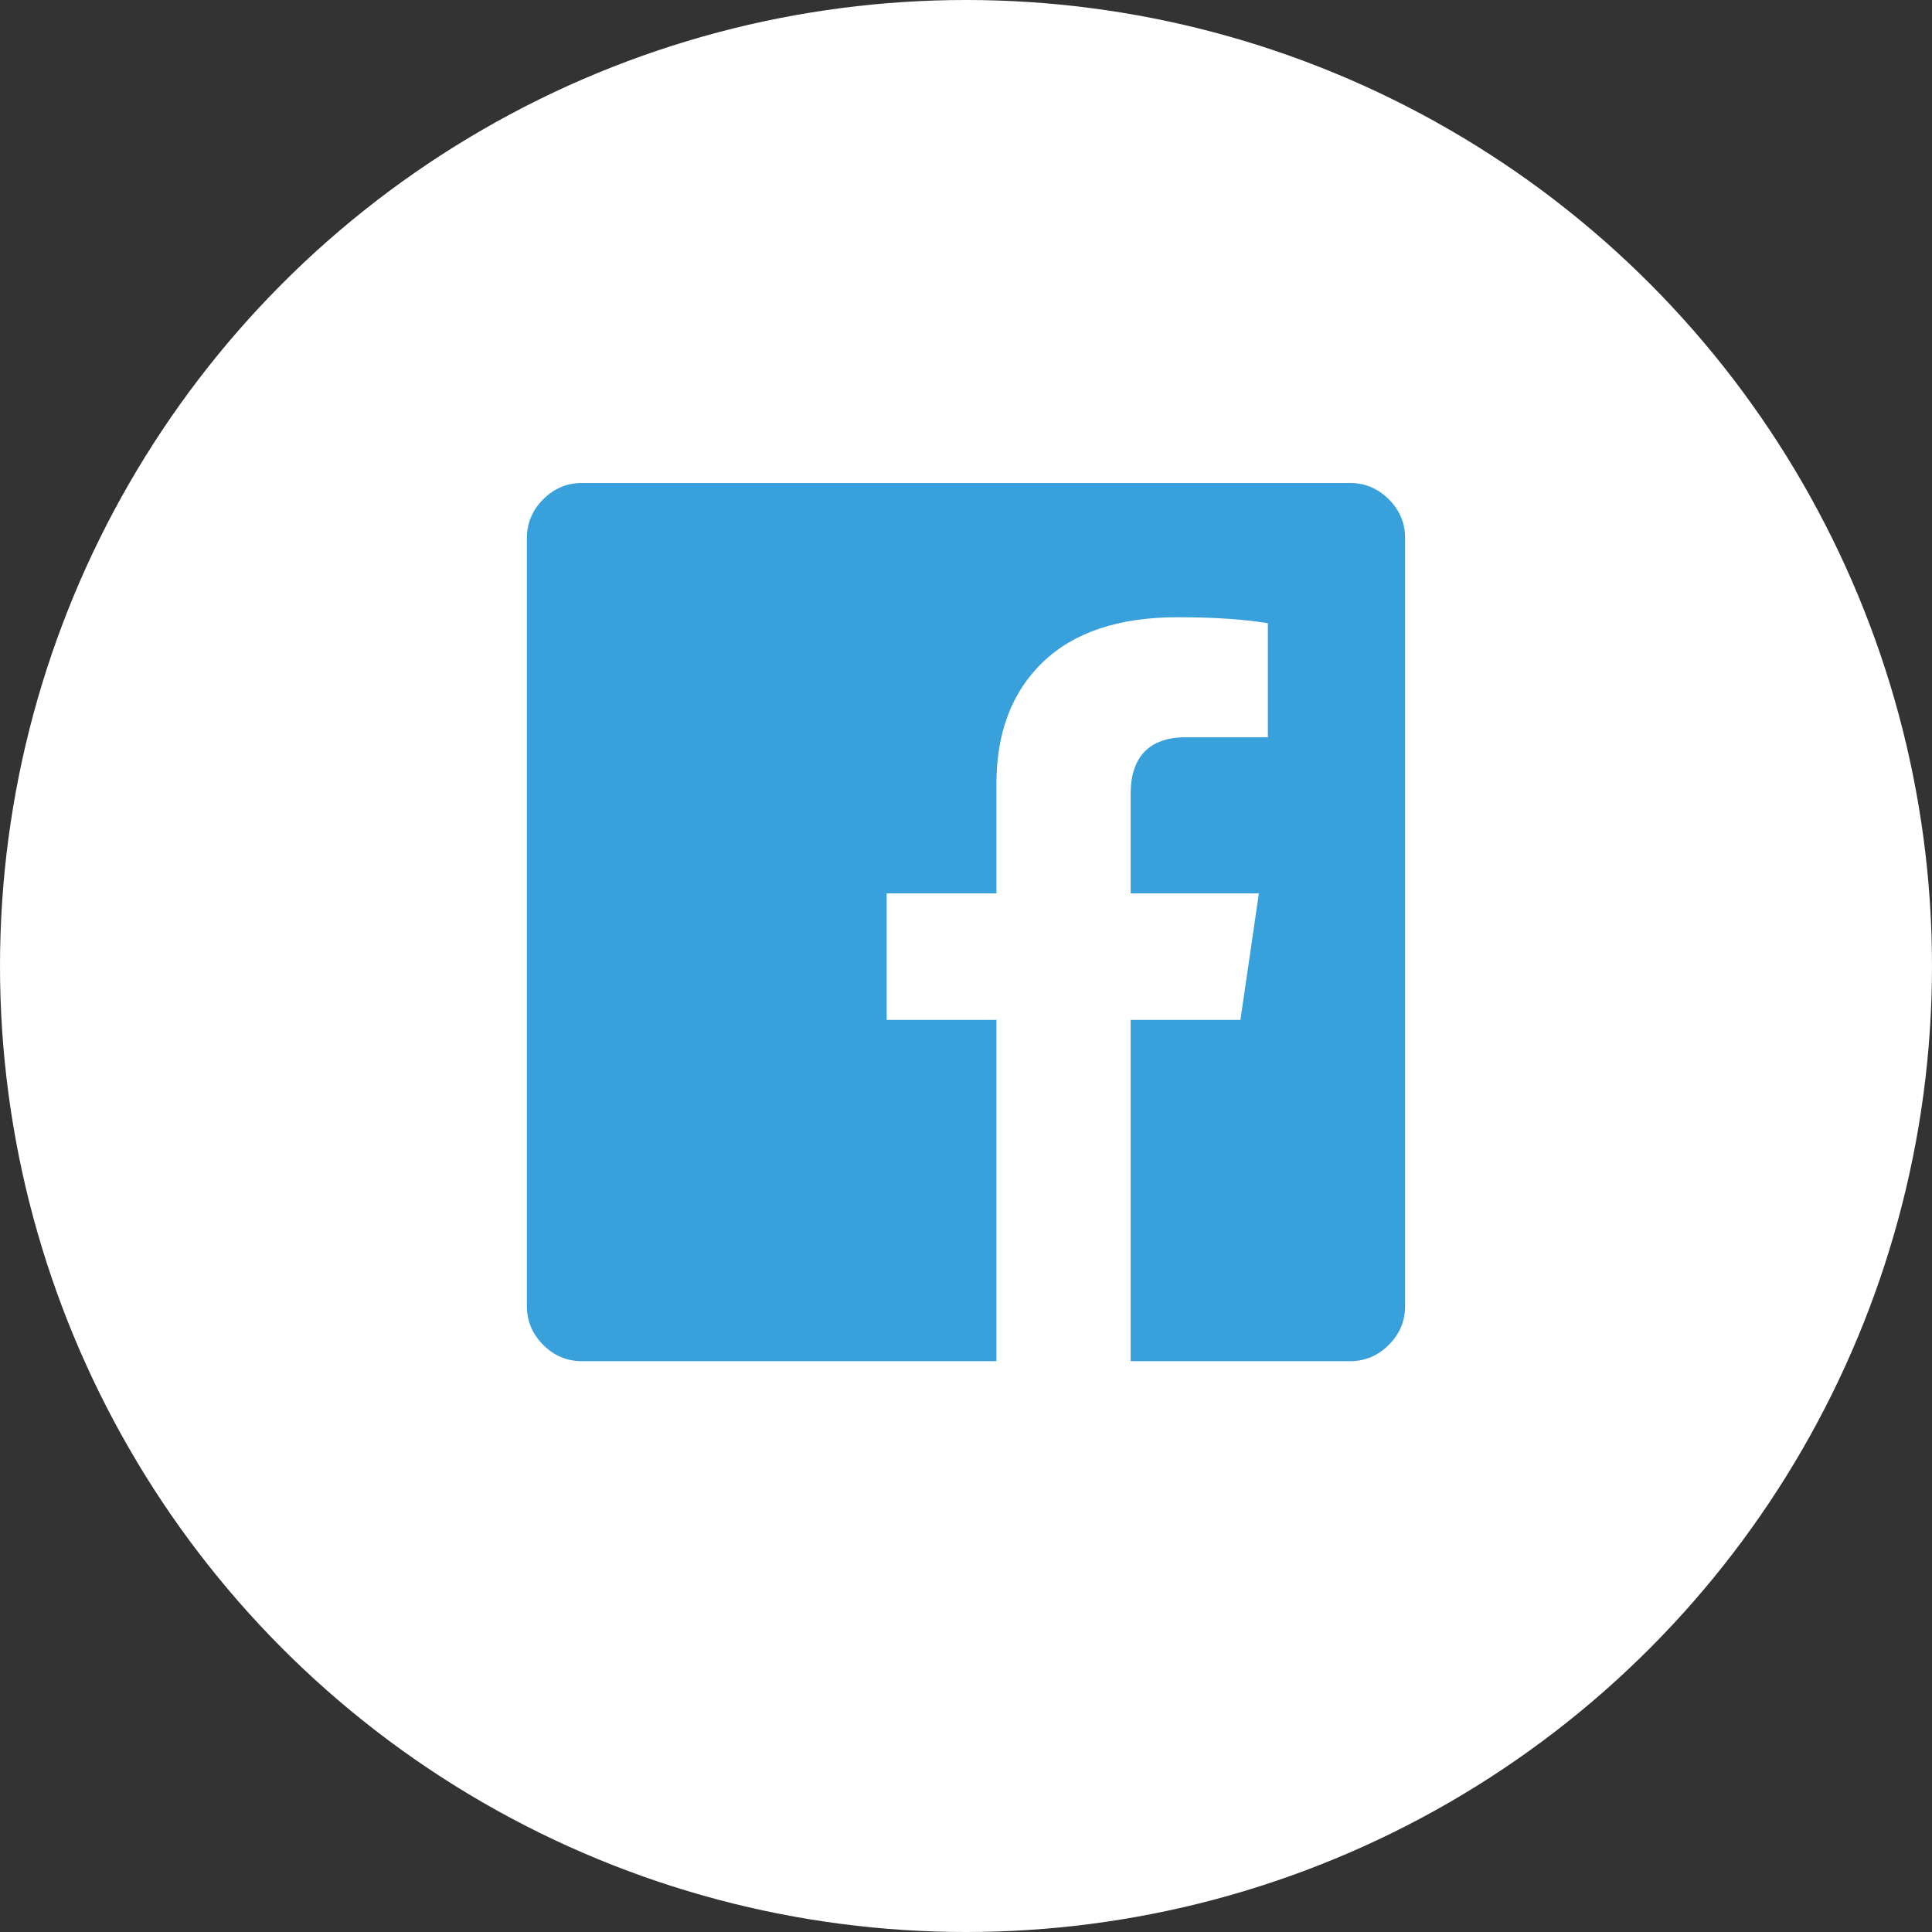 <svg width="44" height="44" viewBox="0 0 44 44" fill="none" xmlns="http://www.w3.org/2000/svg">
<rect x="0" y="0" width="44" height="44" fill="#333333" stroke="none"/>
<circle cx="22" cy="22" r="22" fill="white"/>
<path d="M32 12.25V29.75C32 30.088 31.876 30.381 31.629 30.629C31.381 30.876 31.088 31 30.75 31H25.75V23.227H28.25L28.67 20.346H25.75V18.08C25.75 17.663 25.854 17.344 26.062 17.123C26.277 16.902 26.59 16.791 27 16.791H28.875V14.193C28.315 14.102 27.631 14.057 26.824 14.057C25.483 14.057 24.458 14.398 23.748 15.082C23.045 15.759 22.693 16.684 22.693 17.855V20.346H20.193V23.227H22.693V31H13.25C12.912 31 12.618 30.876 12.371 30.629C12.124 30.381 12 30.088 12 29.75V12.25C12 11.912 12.124 11.618 12.371 11.371C12.618 11.124 12.912 11 13.25 11H30.75C31.088 11 31.381 11.124 31.629 11.371C31.876 11.618 32 11.912 32 12.25Z" fill="#38A1DB"/>
</svg>

